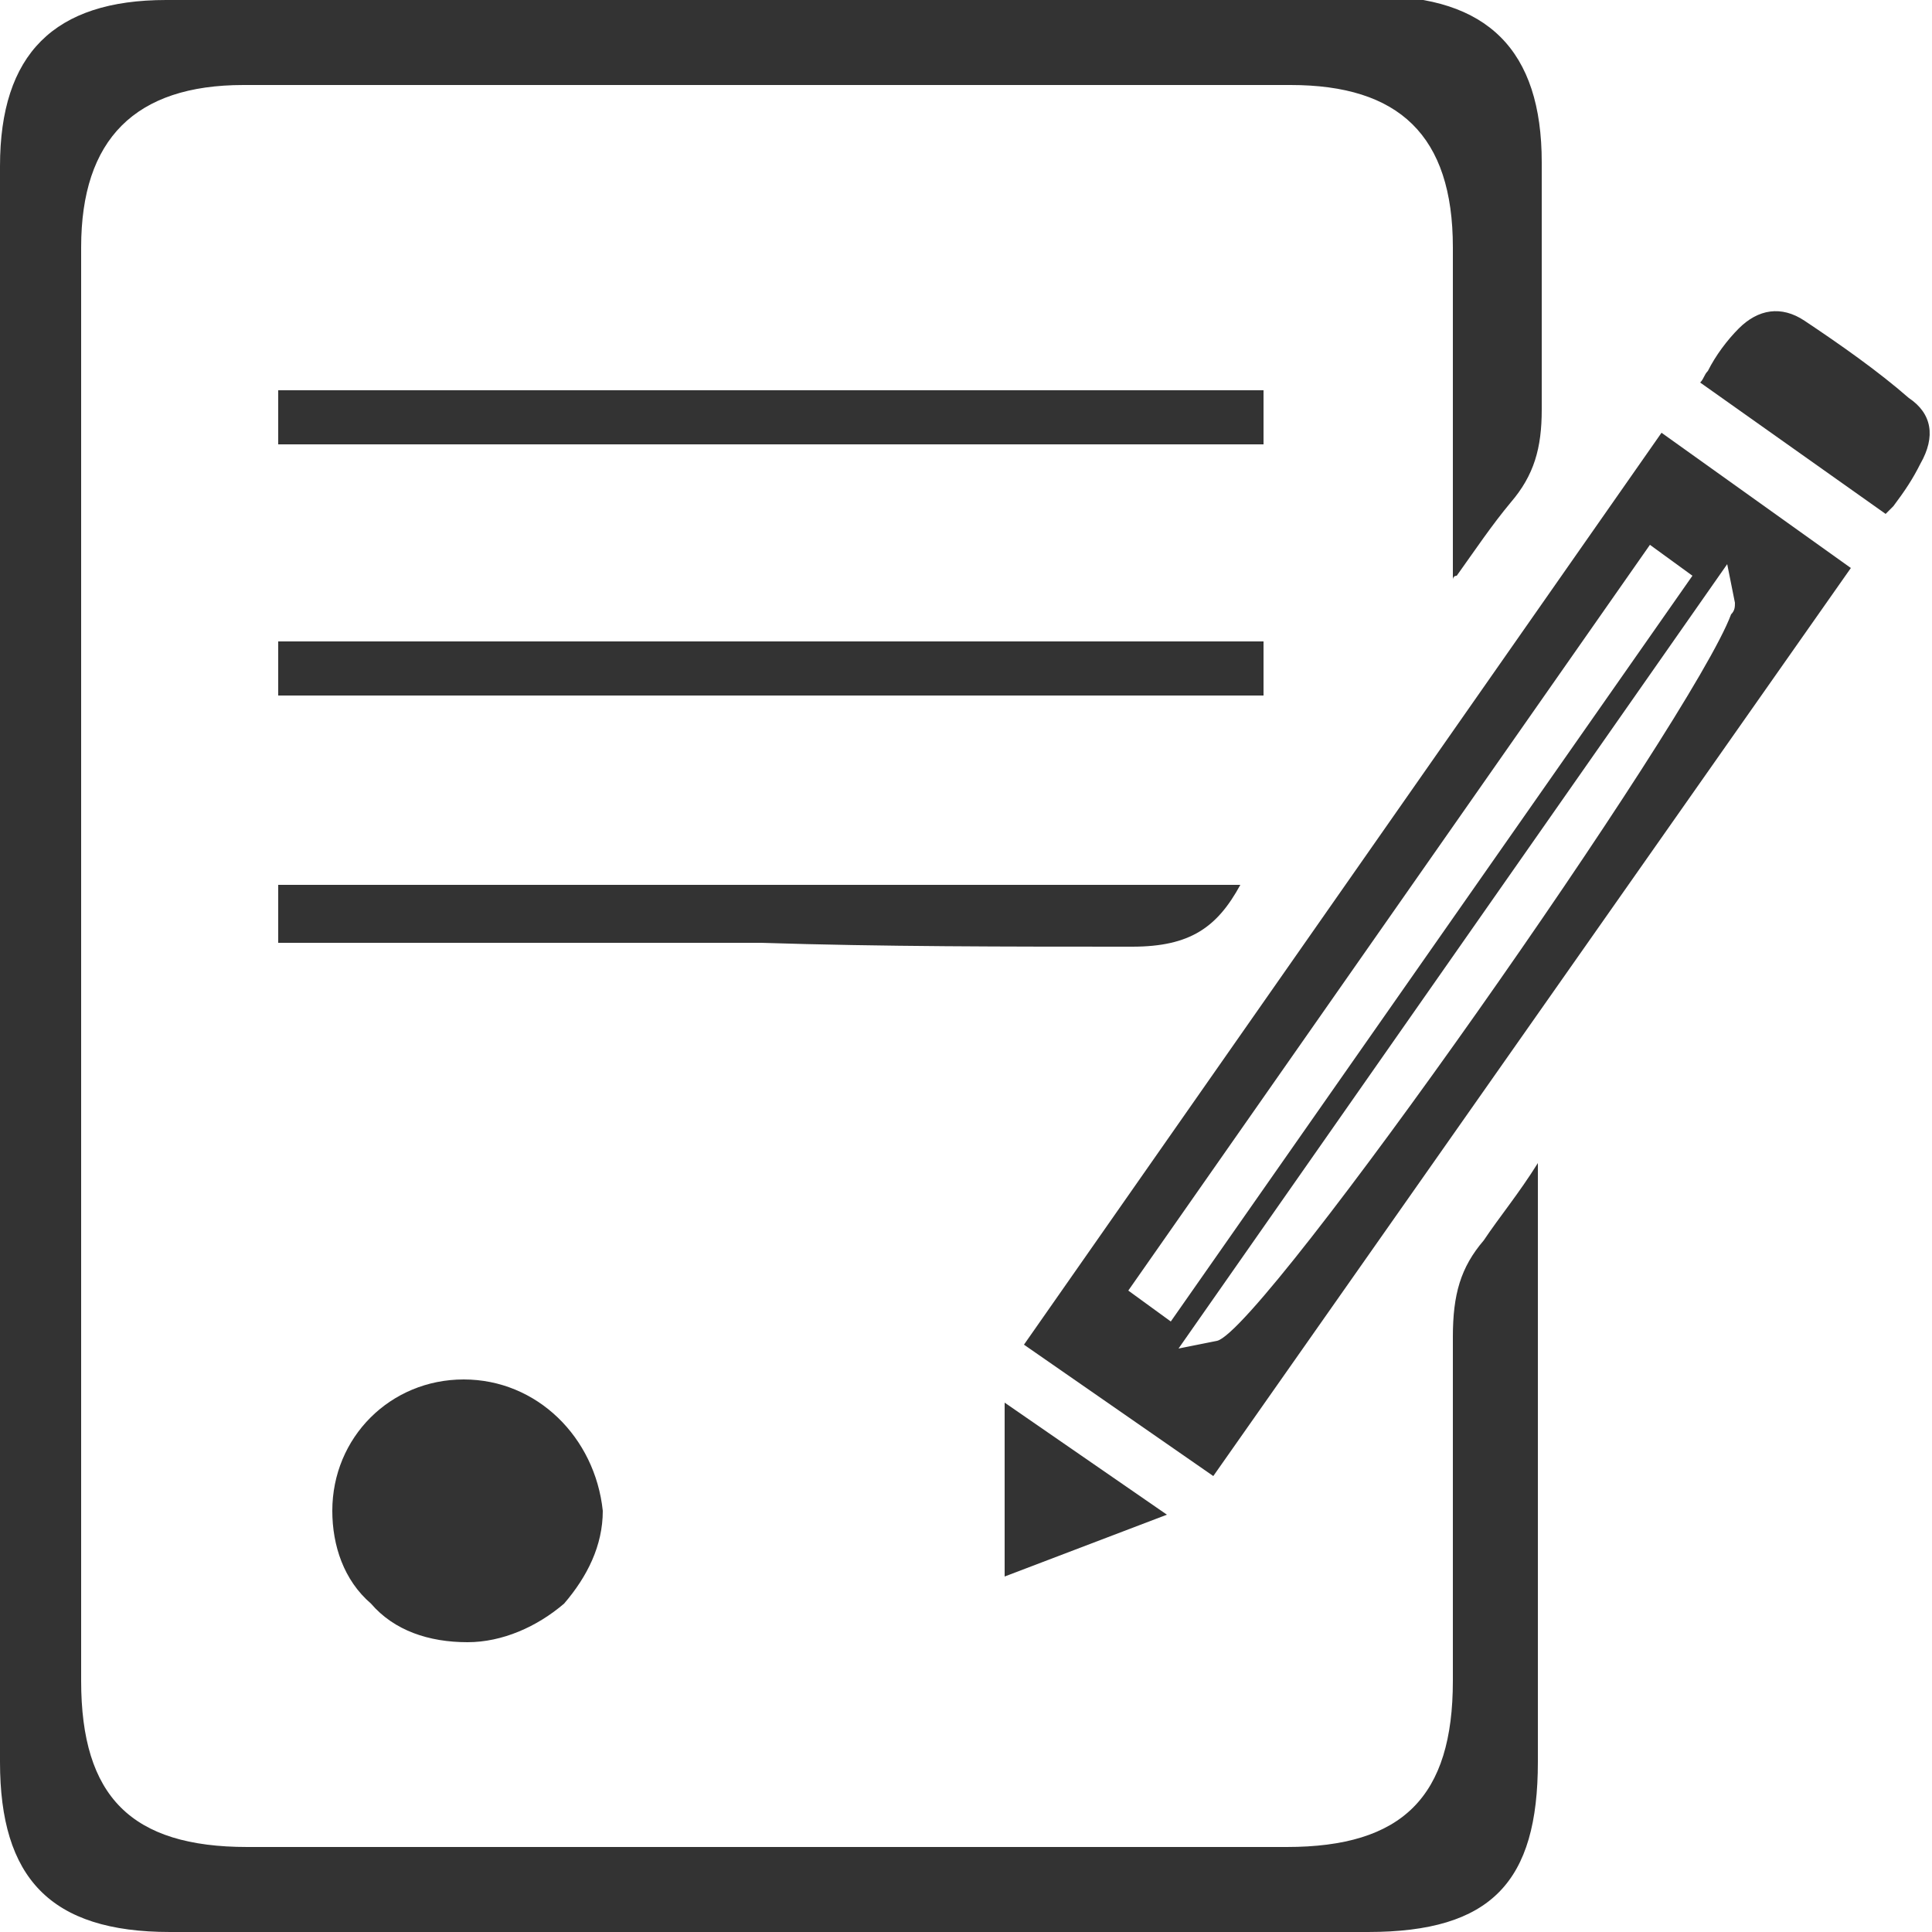 <?xml version="1.0" encoding="utf-8"?>
<!-- Generator: Adobe Illustrator 21.0.0, SVG Export Plug-In . SVG Version: 6.00 Build 0)  -->
<svg version="1.1" id="Layer_1" xmlns="http://www.w3.org/2000/svg" xmlns:xlink="http://www.w3.org/1999/xlink" x="0px" y="0px"
	 viewBox="0 0 50 50" style="enable-background:new 0 0 50 50;" xml:space="preserve">
<style type="text/css">
	.st0{fill:#333333;}
</style>
<g>
	<path class="st0" d="M39.8,30.1C39.8,30.2,39.8,30.2,39.8,30.1c-0.5,0.8-1,1.4-1.4,2c-0.6,0.7-0.8,1.4-0.8,2.5c0,2.2,0,4.5,0,6.7
		l0,2.2c0,3-1.3,4.3-4.3,4.3c-9,0-17.9,0-26.9,0c-3,0-4.3-1.3-4.3-4.3c0-12.4,0-24.7,0-37.1c0-2.8,1.4-4.2,4.2-4.2
		c9,0,18.1,0,27.1,0c2.8,0,4.2,1.3,4.2,4.2c0,1.4,0,2.9,0,4.3l0,4c0,0.1,0,0.2,0,0.3c0,0,0-0.1,0.1-0.1c0.5-0.7,0.9-1.3,1.4-1.9
		c0.6-0.7,0.8-1.4,0.8-2.4c0-1.3,0-2.7,0-4c0-0.8,0-1.6,0-2.4c0-2.9-1.4-4.3-4.3-4.3c-5,0-9.9,0-14.9,0C15.2,0,9.8,0,4.3,0
		C1.4,0,0,1.4,0,4.3c0,13.8,0,27.5,0,41.3c0,3,1.3,4.4,4.4,4.4l31,0c3.2,0,4.4-1.3,4.4-4.4c0-4.7,0-9.5,0-14.2L39.8,30.1
		C39.8,30.2,39.8,30.2,39.8,30.1z"/>
	<path class="st0" d="M31.4,38.2l16.5-23.5L43,11.2L26.5,34.8L31.4,38.2z M44.9,15.6c0,0.1,0,0.2-0.1,0.3l0,0l0,0
		c-1,2.7-12.1,18.5-13.3,18.8l-1,0.2l14.2-20.3L44.9,15.6z M43.8,14.9L30.3,34.2l-1.1-0.8l13.5-19.3L43.8,14.9z"/>
	<rect x="7.2" y="10.1" class="st0" width="25.5" height="1.4"/>
	<rect x="7.2" y="16.6" class="st0" width="25.5" height="1.4"/>
	<path class="st0" d="M29.3,24.5c1.5,0,2.2-0.5,2.8-1.6H7.2v1.5h0.9c1.9,0,3.9,0,5.8,0c1.9,0,3.8,0,5.8,0
		C22.8,24.5,26.1,24.5,29.3,24.5z"/>
	<path class="st0" d="M12,35.7c-1.9,0-3.4,1.5-3.4,3.4c0,0.9,0.3,1.8,1,2.4c0.6,0.7,1.5,1,2.5,1h0c0.9,0,1.8-0.4,2.5-1
		c0.6-0.7,1-1.5,1-2.4C15.4,37.2,13.9,35.7,12,35.7C12,35.7,12,35.7,12,35.7z"/>
	<path class="st0" d="M46.7,8.3C46.1,7.9,45.5,8,45,8.5c-0.3,0.3-0.6,0.7-0.8,1.1c-0.1,0.1-0.1,0.2-0.2,0.3l4.8,3.4
		c0.1-0.1,0.1-0.1,0.2-0.2c0.3-0.4,0.5-0.7,0.7-1.1c0.4-0.7,0.3-1.3-0.3-1.7C48.6,9.6,47.6,8.9,46.7,8.3z"/>
	<polygon class="st0" points="26,36.3 26,40.8 30.2,39.2 	"/>
</g>
</svg>
